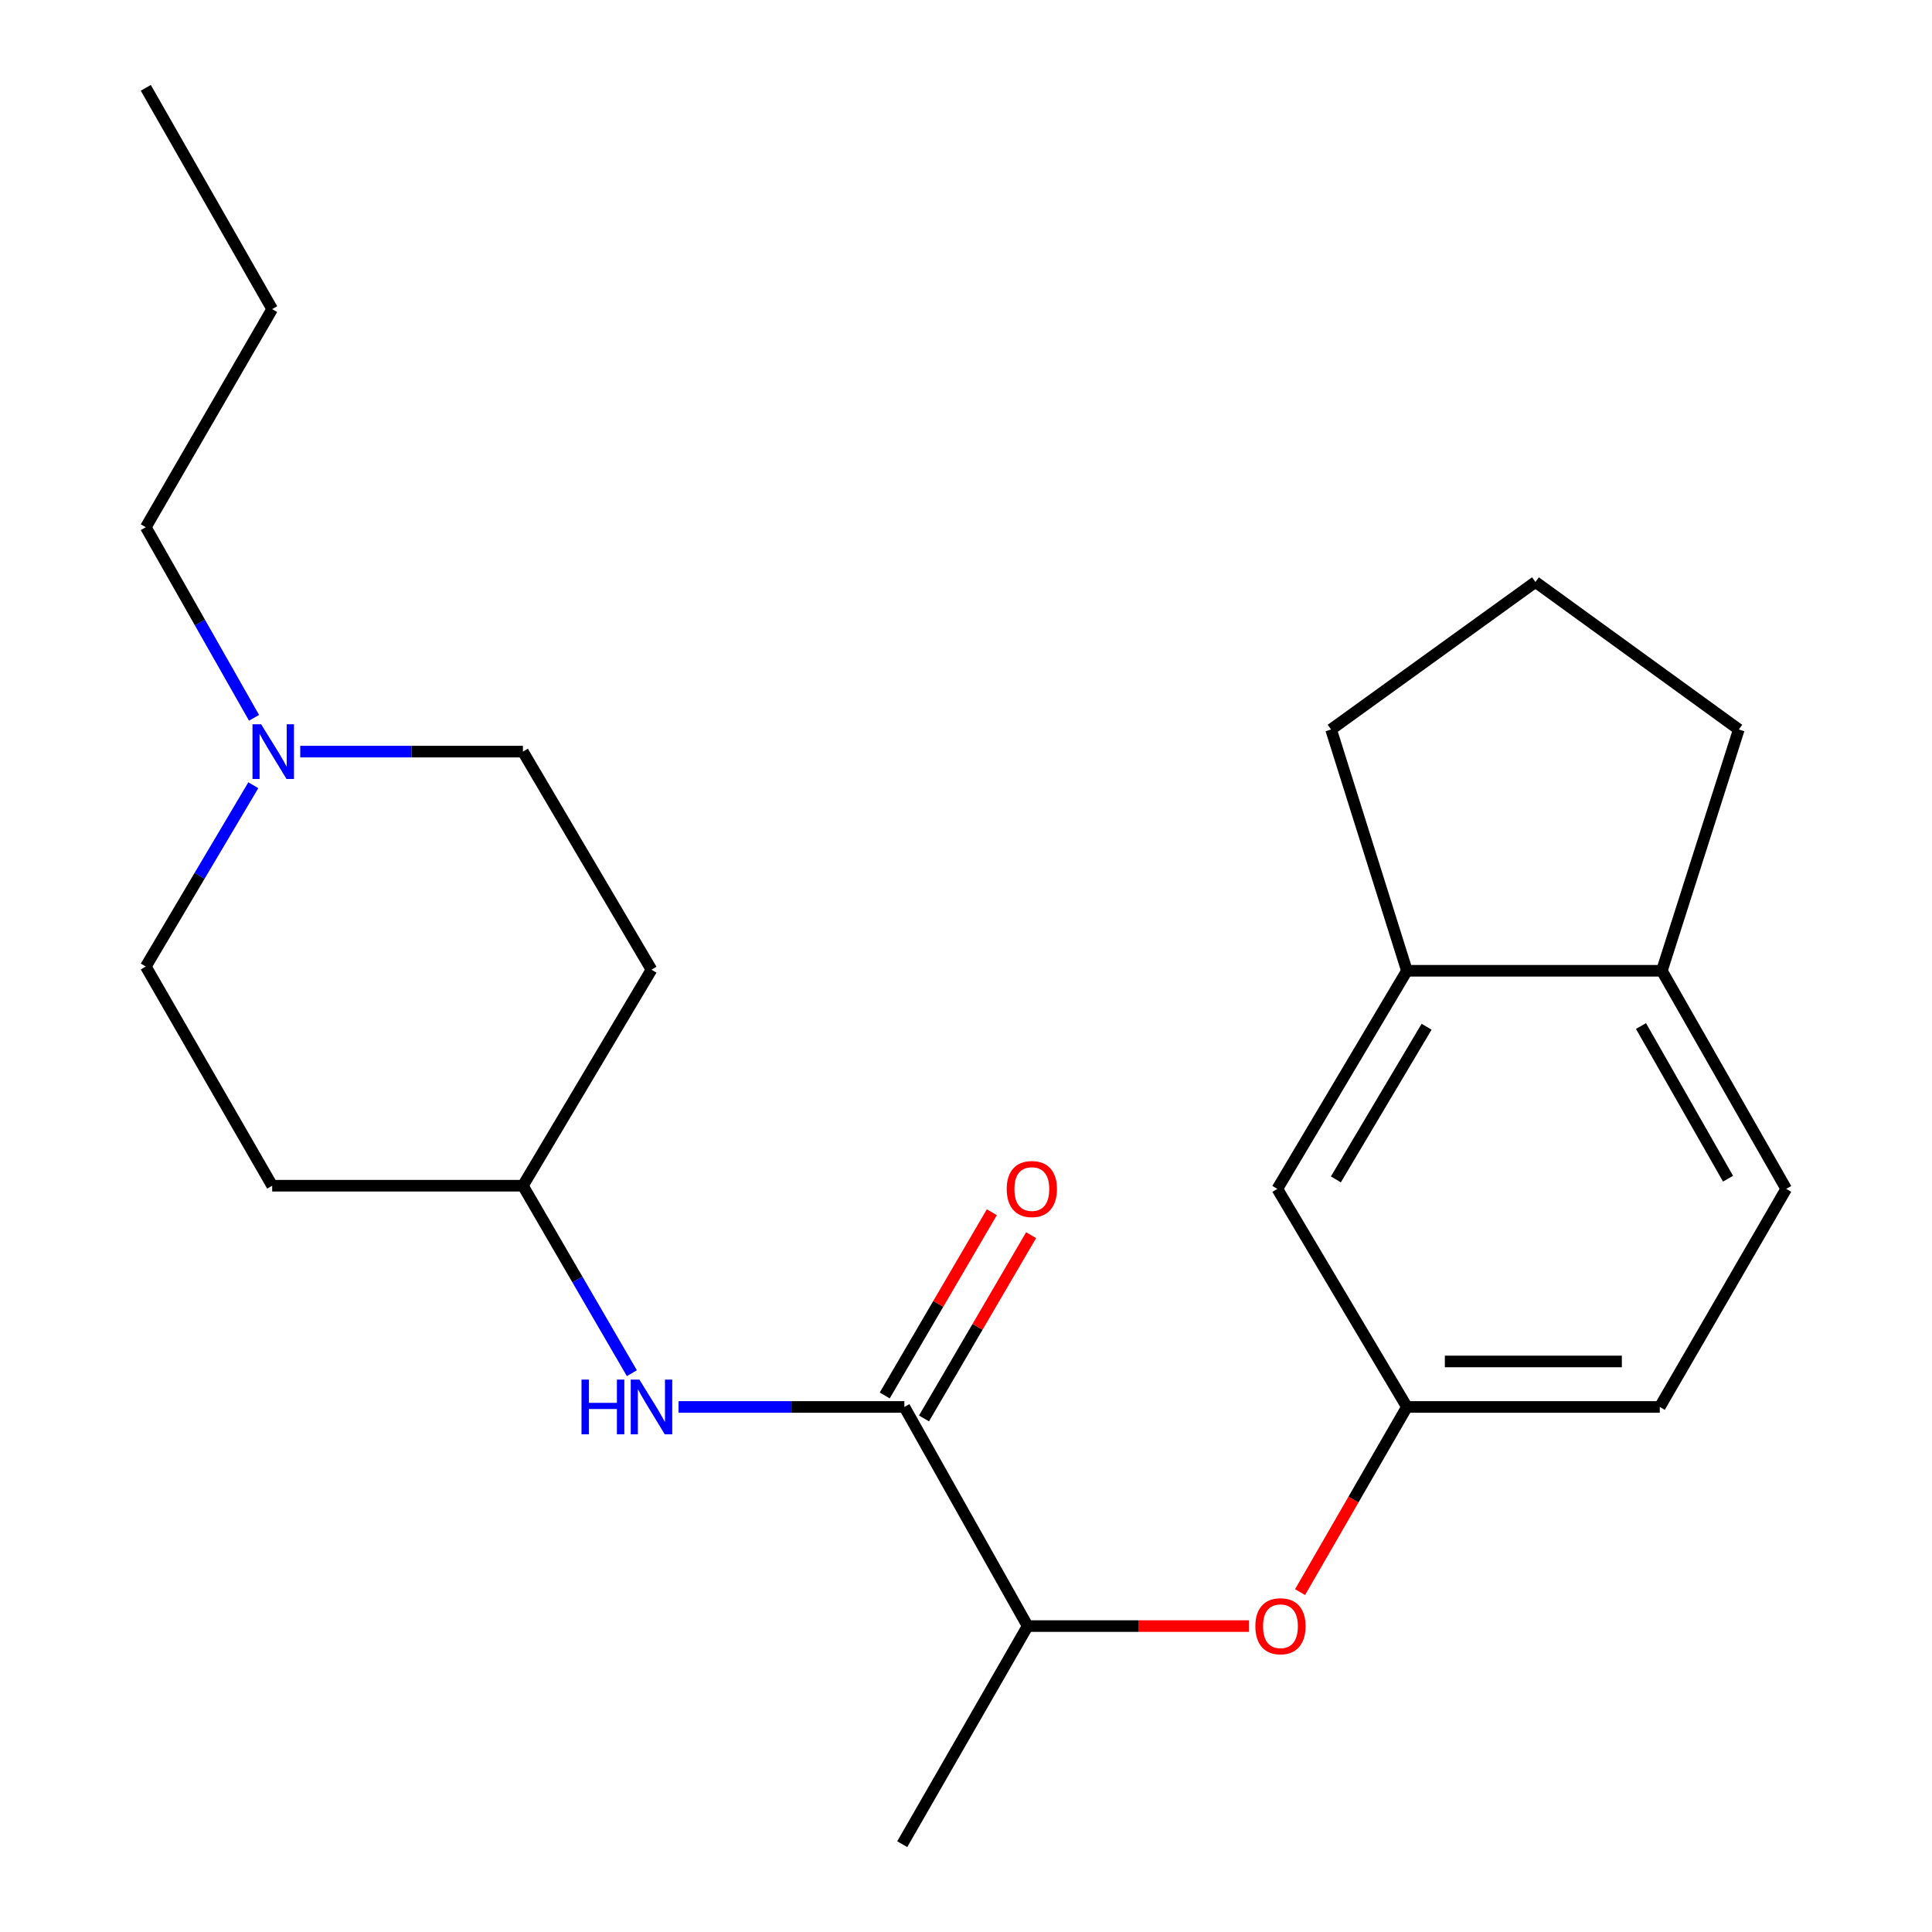 <?xml version='1.0' encoding='iso-8859-1'?>
<svg version='1.1' baseProfile='full'
              xmlns='http://www.w3.org/2000/svg'
                      xmlns:rdkit='http://www.rdkit.org/xml'
                      xmlns:xlink='http://www.w3.org/1999/xlink'
                  xml:space='preserve'
width='1000px' height='1000px' viewBox='0 0 1000 1000'>
<!-- END OF HEADER -->
<rect style='opacity:1.0;fill:#FFFFFF;stroke:none' width='1000' height='1000' x='0' y='0'> </rect>
<path class='bond-0' d='M 468.096,728.234 L 409.659,728.234' style='fill:none;fill-rule:evenodd;stroke:#000000;stroke-width:6px;stroke-linecap:butt;stroke-linejoin:miter;stroke-opacity:1' />
<path class='bond-0' d='M 409.659,728.234 L 351.221,728.234' style='fill:none;fill-rule:evenodd;stroke:#0000FF;stroke-width:6px;stroke-linecap:butt;stroke-linejoin:miter;stroke-opacity:1' />
<path class='bond-3' d='M 468.096,728.234 L 531.904,841.658' style='fill:none;fill-rule:evenodd;stroke:#000000;stroke-width:6px;stroke-linecap:butt;stroke-linejoin:miter;stroke-opacity:1' />
<path class='bond-7' d='M 478.26,734.175 L 505.98,686.752' style='fill:none;fill-rule:evenodd;stroke:#000000;stroke-width:6px;stroke-linecap:butt;stroke-linejoin:miter;stroke-opacity:1' />
<path class='bond-7' d='M 505.98,686.752 L 533.701,639.329' style='fill:none;fill-rule:evenodd;stroke:#FF0000;stroke-width:6px;stroke-linecap:butt;stroke-linejoin:miter;stroke-opacity:1' />
<path class='bond-7' d='M 457.932,722.293 L 485.653,674.87' style='fill:none;fill-rule:evenodd;stroke:#000000;stroke-width:6px;stroke-linecap:butt;stroke-linejoin:miter;stroke-opacity:1' />
<path class='bond-7' d='M 485.653,674.87 L 513.373,627.447' style='fill:none;fill-rule:evenodd;stroke:#FF0000;stroke-width:6px;stroke-linecap:butt;stroke-linejoin:miter;stroke-opacity:1' />
<path class='bond-9' d='M 327.055,710.763 L 298.854,662.244' style='fill:none;fill-rule:evenodd;stroke:#0000FF;stroke-width:6px;stroke-linecap:butt;stroke-linejoin:miter;stroke-opacity:1' />
<path class='bond-9' d='M 298.854,662.244 L 270.654,613.725' style='fill:none;fill-rule:evenodd;stroke:#000000;stroke-width:6px;stroke-linecap:butt;stroke-linejoin:miter;stroke-opacity:1' />
<path class='bond-1' d='M 155.399,389.035 L 213.027,389.035' style='fill:none;fill-rule:evenodd;stroke:#0000FF;stroke-width:6px;stroke-linecap:butt;stroke-linejoin:miter;stroke-opacity:1' />
<path class='bond-1' d='M 213.027,389.035 L 270.654,389.035' style='fill:none;fill-rule:evenodd;stroke:#000000;stroke-width:6px;stroke-linecap:butt;stroke-linejoin:miter;stroke-opacity:1' />
<path class='bond-16' d='M 131.49,371.536 L 103.476,322.207' style='fill:none;fill-rule:evenodd;stroke:#0000FF;stroke-width:6px;stroke-linecap:butt;stroke-linejoin:miter;stroke-opacity:1' />
<path class='bond-16' d='M 103.476,322.207 L 75.462,272.878' style='fill:none;fill-rule:evenodd;stroke:#000000;stroke-width:6px;stroke-linecap:butt;stroke-linejoin:miter;stroke-opacity:1' />
<path class='bond-23' d='M 131.114,406.429 L 103.288,453.352' style='fill:none;fill-rule:evenodd;stroke:#0000FF;stroke-width:6px;stroke-linecap:butt;stroke-linejoin:miter;stroke-opacity:1' />
<path class='bond-23' d='M 103.288,453.352 L 75.462,500.275' style='fill:none;fill-rule:evenodd;stroke:#000000;stroke-width:6px;stroke-linecap:butt;stroke-linejoin:miter;stroke-opacity:1' />
<path class='bond-2' d='M 728.221,502.472 L 661.143,615.36' style='fill:none;fill-rule:evenodd;stroke:#000000;stroke-width:6px;stroke-linecap:butt;stroke-linejoin:miter;stroke-opacity:1' />
<path class='bond-2' d='M 738.401,531.433 L 691.446,610.454' style='fill:none;fill-rule:evenodd;stroke:#000000;stroke-width:6px;stroke-linecap:butt;stroke-linejoin:miter;stroke-opacity:1' />
<path class='bond-17' d='M 728.221,502.472 L 688.966,377.577' style='fill:none;fill-rule:evenodd;stroke:#000000;stroke-width:6px;stroke-linecap:butt;stroke-linejoin:miter;stroke-opacity:1' />
<path class='bond-24' d='M 728.221,502.472 L 860.18,502.472' style='fill:none;fill-rule:evenodd;stroke:#000000;stroke-width:6px;stroke-linecap:butt;stroke-linejoin:miter;stroke-opacity:1' />
<path class='bond-4' d='M 531.904,841.658 L 589.199,841.658' style='fill:none;fill-rule:evenodd;stroke:#000000;stroke-width:6px;stroke-linecap:butt;stroke-linejoin:miter;stroke-opacity:1' />
<path class='bond-4' d='M 589.199,841.658 L 646.493,841.658' style='fill:none;fill-rule:evenodd;stroke:#FF0000;stroke-width:6px;stroke-linecap:butt;stroke-linejoin:miter;stroke-opacity:1' />
<path class='bond-20' d='M 531.904,841.658 L 466.997,954.545' style='fill:none;fill-rule:evenodd;stroke:#000000;stroke-width:6px;stroke-linecap:butt;stroke-linejoin:miter;stroke-opacity:1' />
<path class='bond-5' d='M 672.918,824.064 L 700.57,776.149' style='fill:none;fill-rule:evenodd;stroke:#FF0000;stroke-width:6px;stroke-linecap:butt;stroke-linejoin:miter;stroke-opacity:1' />
<path class='bond-5' d='M 700.57,776.149 L 728.221,728.234' style='fill:none;fill-rule:evenodd;stroke:#000000;stroke-width:6px;stroke-linecap:butt;stroke-linejoin:miter;stroke-opacity:1' />
<path class='bond-6' d='M 728.221,728.234 L 661.143,615.36' style='fill:none;fill-rule:evenodd;stroke:#000000;stroke-width:6px;stroke-linecap:butt;stroke-linejoin:miter;stroke-opacity:1' />
<path class='bond-15' d='M 728.221,728.234 L 859.095,728.234' style='fill:none;fill-rule:evenodd;stroke:#000000;stroke-width:6px;stroke-linecap:butt;stroke-linejoin:miter;stroke-opacity:1' />
<path class='bond-15' d='M 747.852,704.689 L 839.464,704.689' style='fill:none;fill-rule:evenodd;stroke:#000000;stroke-width:6px;stroke-linecap:butt;stroke-linejoin:miter;stroke-opacity:1' />
<path class='bond-8' d='M 860.18,502.472 L 924.538,615.36' style='fill:none;fill-rule:evenodd;stroke:#000000;stroke-width:6px;stroke-linecap:butt;stroke-linejoin:miter;stroke-opacity:1' />
<path class='bond-8' d='M 849.379,531.067 L 894.43,610.088' style='fill:none;fill-rule:evenodd;stroke:#000000;stroke-width:6px;stroke-linecap:butt;stroke-linejoin:miter;stroke-opacity:1' />
<path class='bond-19' d='M 860.18,502.472 L 900.012,377.577' style='fill:none;fill-rule:evenodd;stroke:#000000;stroke-width:6px;stroke-linecap:butt;stroke-linejoin:miter;stroke-opacity:1' />
<path class='bond-11' d='M 270.654,613.725 L 140.879,613.725' style='fill:none;fill-rule:evenodd;stroke:#000000;stroke-width:6px;stroke-linecap:butt;stroke-linejoin:miter;stroke-opacity:1' />
<path class='bond-12' d='M 270.654,613.725 L 337.209,501.91' style='fill:none;fill-rule:evenodd;stroke:#000000;stroke-width:6px;stroke-linecap:butt;stroke-linejoin:miter;stroke-opacity:1' />
<path class='bond-10' d='M 924.538,615.36 L 859.095,728.234' style='fill:none;fill-rule:evenodd;stroke:#000000;stroke-width:6px;stroke-linecap:butt;stroke-linejoin:miter;stroke-opacity:1' />
<path class='bond-13' d='M 140.879,613.725 L 75.462,500.275' style='fill:none;fill-rule:evenodd;stroke:#000000;stroke-width:6px;stroke-linecap:butt;stroke-linejoin:miter;stroke-opacity:1' />
<path class='bond-14' d='M 337.209,501.91 L 270.654,389.035' style='fill:none;fill-rule:evenodd;stroke:#000000;stroke-width:6px;stroke-linecap:butt;stroke-linejoin:miter;stroke-opacity:1' />
<path class='bond-21' d='M 75.462,272.878 L 140.879,159.99' style='fill:none;fill-rule:evenodd;stroke:#000000;stroke-width:6px;stroke-linecap:butt;stroke-linejoin:miter;stroke-opacity:1' />
<path class='bond-18' d='M 688.966,377.577 L 794.737,301.237' style='fill:none;fill-rule:evenodd;stroke:#000000;stroke-width:6px;stroke-linecap:butt;stroke-linejoin:miter;stroke-opacity:1' />
<path class='bond-25' d='M 794.737,301.237 L 900.012,377.577' style='fill:none;fill-rule:evenodd;stroke:#000000;stroke-width:6px;stroke-linecap:butt;stroke-linejoin:miter;stroke-opacity:1' />
<path class='bond-22' d='M 140.879,159.99 L 75.462,45.455' style='fill:none;fill-rule:evenodd;stroke:#000000;stroke-width:6px;stroke-linecap:butt;stroke-linejoin:miter;stroke-opacity:1' />
<path  class='atom-1' d='M 300.989 714.074
L 304.829 714.074
L 304.829 726.114
L 319.309 726.114
L 319.309 714.074
L 323.149 714.074
L 323.149 742.394
L 319.309 742.394
L 319.309 729.314
L 304.829 729.314
L 304.829 742.394
L 300.989 742.394
L 300.989 714.074
' fill='#0000FF'/>
<path  class='atom-1' d='M 330.949 714.074
L 340.229 729.074
Q 341.149 730.554, 342.629 733.234
Q 344.109 735.914, 344.189 736.074
L 344.189 714.074
L 347.949 714.074
L 347.949 742.394
L 344.069 742.394
L 334.109 725.994
Q 332.949 724.074, 331.709 721.874
Q 330.509 719.674, 330.149 718.994
L 330.149 742.394
L 326.469 742.394
L 326.469 714.074
L 330.949 714.074
' fill='#0000FF'/>
<path  class='atom-2' d='M 135.169 374.875
L 144.449 389.875
Q 145.369 391.355, 146.849 394.035
Q 148.329 396.715, 148.409 396.875
L 148.409 374.875
L 152.169 374.875
L 152.169 403.195
L 148.289 403.195
L 138.329 386.795
Q 137.169 384.875, 135.929 382.675
Q 134.729 380.475, 134.369 379.795
L 134.369 403.195
L 130.689 403.195
L 130.689 374.875
L 135.169 374.875
' fill='#0000FF'/>
<path  class='atom-5' d='M 649.765 841.738
Q 649.765 834.938, 653.125 831.138
Q 656.485 827.338, 662.765 827.338
Q 669.045 827.338, 672.405 831.138
Q 675.765 834.938, 675.765 841.738
Q 675.765 848.618, 672.365 852.538
Q 668.965 856.418, 662.765 856.418
Q 656.525 856.418, 653.125 852.538
Q 649.765 848.658, 649.765 841.738
M 662.765 853.218
Q 667.085 853.218, 669.405 850.338
Q 671.765 847.418, 671.765 841.738
Q 671.765 836.178, 669.405 833.378
Q 667.085 830.538, 662.765 830.538
Q 658.445 830.538, 656.085 833.338
Q 653.765 836.138, 653.765 841.738
Q 653.765 847.458, 656.085 850.338
Q 658.445 853.218, 662.765 853.218
' fill='#FF0000'/>
<path  class='atom-8' d='M 521.076 615.44
Q 521.076 608.64, 524.436 604.84
Q 527.796 601.04, 534.076 601.04
Q 540.356 601.04, 543.716 604.84
Q 547.076 608.64, 547.076 615.44
Q 547.076 622.32, 543.676 626.24
Q 540.276 630.12, 534.076 630.12
Q 527.836 630.12, 524.436 626.24
Q 521.076 622.36, 521.076 615.44
M 534.076 626.92
Q 538.396 626.92, 540.716 624.04
Q 543.076 621.12, 543.076 615.44
Q 543.076 609.88, 540.716 607.08
Q 538.396 604.24, 534.076 604.24
Q 529.756 604.24, 527.396 607.04
Q 525.076 609.84, 525.076 615.44
Q 525.076 621.16, 527.396 624.04
Q 529.756 626.92, 534.076 626.92
' fill='#FF0000'/>
</svg>
